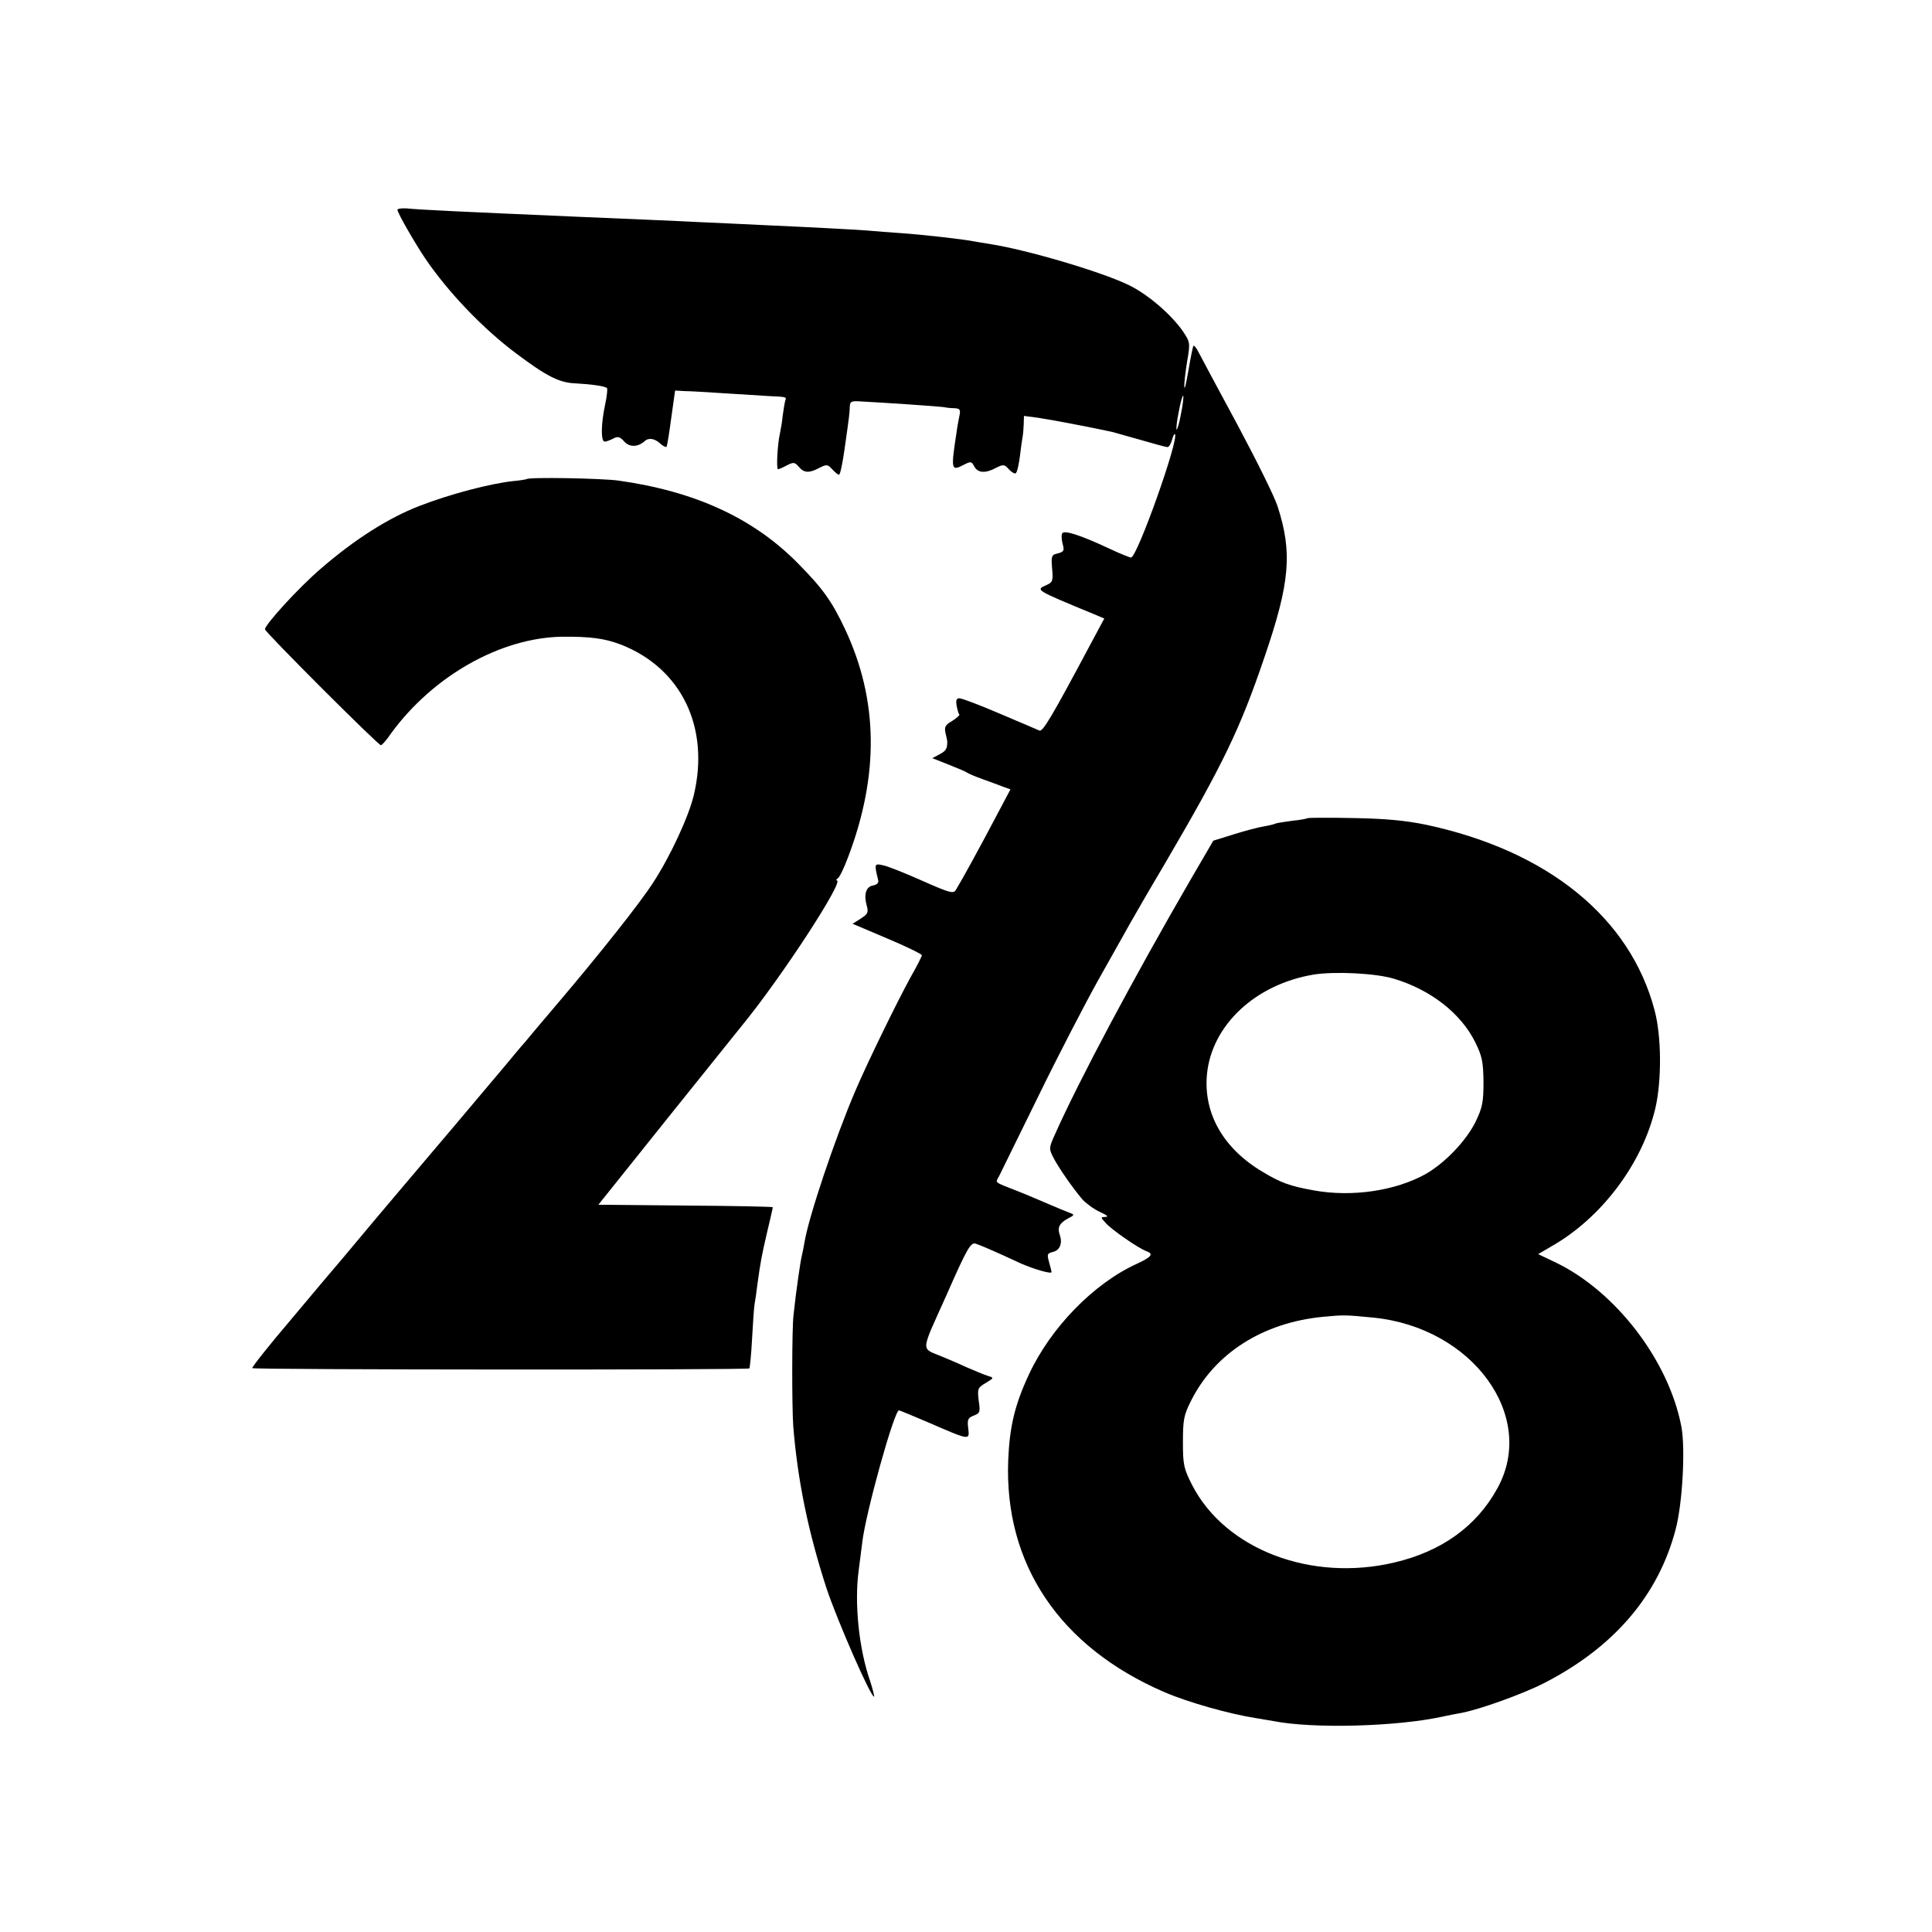 <?xml version="1.0" standalone="no"?>
<!DOCTYPE svg PUBLIC "-//W3C//DTD SVG 20010904//EN"
 "http://www.w3.org/TR/2001/REC-SVG-20010904/DTD/svg10.dtd">
<svg version="1.0" xmlns="http://www.w3.org/2000/svg"
 width="700pt" height="700pt" viewBox="0 0 700 700"
 preserveAspectRatio="xMidYMid meet">
<g transform="translate(0,700) scale(0.1,-0.1)"
fill="#000000" stroke="none">
<path d="M1440 6240 c0 -11 62 -119 101 -177 83 -122 209 -254 331 -345 108
-81 155 -105 213 -107 57 -3 107 -10 114 -17 3 -2 0 -31 -7 -62 -15 -72 -15
-132 -1 -132 6 0 19 5 31 11 16 9 24 7 40 -11 19 -21 49 -20 73 1 14 14 37 11
57 -8 10 -9 20 -14 23 -12 2 3 10 50 17 104 l14 100 34 -2 c19 0 85 -4 145 -8
61 -4 133 -8 160 -10 66 -3 65 -3 60 -17 -2 -7 -6 -31 -9 -53 -2 -22 -7 -51
-10 -65 -9 -38 -14 -130 -7 -130 3 0 18 6 32 14 24 12 28 12 43 -5 19 -23 38
-24 75 -4 26 13 30 13 46 -5 10 -11 21 -20 25 -20 4 0 13 42 20 93 18 126 18
129 19 154 1 20 6 21 49 18 26 -1 98 -6 161 -10 63 -4 122 -9 130 -10 9 -2 26
-4 39 -4 20 -1 23 -5 18 -28 -3 -16 -8 -41 -10 -58 -21 -136 -20 -143 24 -120
27 14 30 14 40 -5 13 -24 40 -26 79 -5 26 13 30 13 46 -5 10 -11 21 -17 25
-15 5 3 12 33 16 67 4 35 9 66 10 71 1 4 2 21 3 38 l1 32 53 -7 c42 -6 194
-35 267 -51 8 -2 54 -15 103 -29 48 -14 92 -26 97 -26 5 0 12 11 16 25 4 14 8
24 11 22 16 -17 -137 -447 -159 -447 -5 0 -40 14 -76 31 -104 49 -166 69 -173
57 -4 -6 -3 -23 1 -38 7 -25 5 -29 -17 -35 -23 -5 -25 -9 -21 -55 4 -43 2 -50
-19 -59 -42 -19 -45 -17 170 -106 l38 -16 -52 -97 c-139 -261 -171 -314 -183
-309 -6 3 -70 30 -143 61 -72 31 -138 56 -147 56 -11 0 -13 -7 -10 -27 3 -15
7 -30 10 -32 2 -2 -10 -13 -26 -23 -26 -15 -29 -22 -24 -45 4 -16 7 -30 6 -33
0 -23 -5 -31 -28 -43 l-26 -14 58 -23 c33 -13 64 -26 69 -30 6 -4 30 -14 55
-23 25 -9 58 -21 73 -27 l28 -10 -54 -102 c-53 -101 -122 -227 -143 -261 -9
-16 -19 -14 -123 32 -61 27 -125 53 -142 56 -31 7 -32 6 -17 -55 2 -9 -6 -16
-18 -18 -26 -4 -35 -32 -24 -72 7 -26 5 -31 -21 -48 l-30 -19 125 -53 c69 -29
126 -57 126 -61 0 -4 -18 -40 -41 -80 -51 -93 -157 -311 -199 -409 -75 -175
-170 -459 -185 -550 -3 -19 -8 -42 -10 -50 -5 -21 -20 -121 -30 -215 -6 -49
-6 -331 -1 -402 16 -198 54 -382 120 -586 39 -118 164 -403 173 -394 1 2 -5
28 -15 58 -40 115 -57 280 -41 398 4 31 10 77 13 102 12 106 116 479 133 479
3 0 51 -20 107 -44 152 -66 149 -65 144 -21 -4 32 -1 38 20 46 23 9 24 13 18
54 -5 43 -4 47 25 64 31 19 31 19 8 26 -13 4 -49 19 -79 32 -30 14 -68 30 -85
37 -80 34 -82 9 14 223 76 173 88 192 106 187 20 -7 59 -23 162 -71 50 -22
113 -40 113 -32 0 2 -4 18 -9 36 -8 28 -7 32 14 37 25 6 35 31 25 61 -10 27
-2 43 29 60 25 13 25 14 6 21 -11 4 -45 18 -75 31 -30 13 -84 36 -120 50 -79
31 -74 27 -61 50 5 10 68 138 140 285 71 146 170 337 219 425 49 87 100 178
114 203 14 25 71 124 128 220 212 362 273 489 361 748 93 271 102 380 48 547
-10 33 -76 166 -145 295 -70 129 -133 248 -141 263 -8 16 -17 27 -19 24 -2 -2
-10 -41 -18 -88 -8 -46 -14 -74 -15 -61 -1 13 4 54 10 92 12 69 11 70 -16 111
-44 62 -128 134 -197 167 -100 48 -367 127 -502 148 -21 3 -48 8 -60 10 -42 8
-185 24 -257 29 -41 3 -99 7 -129 10 -58 4 -186 11 -385 20 -66 3 -163 8 -215
10 -95 5 -247 11 -455 20 -413 18 -566 25 -612 30 -18 1 -33 -1 -33 -5z m2839
-739 c-6 -34 -14 -60 -16 -57 -2 2 1 32 8 65 6 34 14 60 16 57 2 -2 -1 -32 -8
-65z"/>
<path d="M1908 5264 c-2 -1 -24 -5 -48 -7 -84 -9 -229 -47 -340 -90 -114 -44
-237 -123 -356 -226 -80 -68 -204 -204 -204 -221 0 -10 410 -420 420 -420 4 0
21 19 37 43 152 208 396 346 618 350 105 1 156 -6 216 -29 218 -86 321 -299
263 -544 -18 -77 -85 -222 -147 -317 -45 -71 -194 -259 -347 -439 -47 -55
-100 -118 -118 -140 -19 -21 -50 -59 -70 -83 -45 -54 -318 -377 -377 -446 -50
-59 -153 -181 -211 -251 -23 -27 -108 -127 -188 -223 -81 -95 -145 -176 -142
-178 5 -6 1795 -7 1801 -1 2 2 7 51 10 109 3 57 7 113 9 124 2 11 7 43 10 70
11 79 15 104 36 193 11 46 20 85 20 88 0 2 -142 5 -316 6 l-316 3 252 315
c139 173 260 324 269 335 144 176 371 525 343 525 -4 0 -2 4 4 8 6 4 23 39 37
77 113 298 109 569 -11 825 -48 102 -81 148 -172 240 -161 163 -372 260 -651
299 -61 8 -324 13 -331 5z"/>
<path d="M4739 4036 c-2 -2 -28 -7 -58 -10 -29 -4 -56 -8 -60 -10 -3 -2 -22
-7 -41 -10 -19 -3 -69 -16 -110 -29 l-74 -23 -81 -139 c-206 -355 -406 -730
-494 -928 -20 -45 -21 -49 -5 -80 18 -36 71 -112 106 -153 13 -14 41 -35 63
-45 25 -11 33 -18 21 -18 -19 -1 -19 -1 0 -22 21 -24 119 -92 147 -102 28 -10
20 -21 -34 -46 -156 -71 -312 -231 -391 -401 -51 -109 -70 -189 -75 -310 -15
-377 186 -677 566 -841 86 -37 235 -79 331 -94 25 -4 54 -9 65 -11 143 -28
444 -20 610 16 22 5 54 11 71 14 64 12 221 68 299 108 253 130 413 317 476
556 25 93 36 293 21 373 -46 241 -240 493 -460 597 l-59 28 46 27 c183 103
332 301 379 503 23 100 22 260 -3 353 -88 336 -387 579 -829 673 -74 15 -144
22 -262 24 -89 2 -163 1 -165 0z m311 -582 c133 -40 242 -124 295 -230 25 -51
29 -70 30 -144 0 -74 -4 -93 -29 -145 -35 -70 -111 -149 -181 -189 -110 -61
-267 -84 -405 -59 -88 16 -118 27 -185 67 -142 84 -215 211 -202 353 17 179
176 327 387 362 76 12 224 5 290 -15z m-74 -1228 c360 -36 594 -358 449 -619
-75 -137 -202 -228 -372 -268 -302 -72 -614 47 -734 281 -30 59 -33 73 -33
155 0 78 3 97 27 145 86 176 262 288 481 309 74 7 81 7 182 -3z"/>
</g>
</svg>
